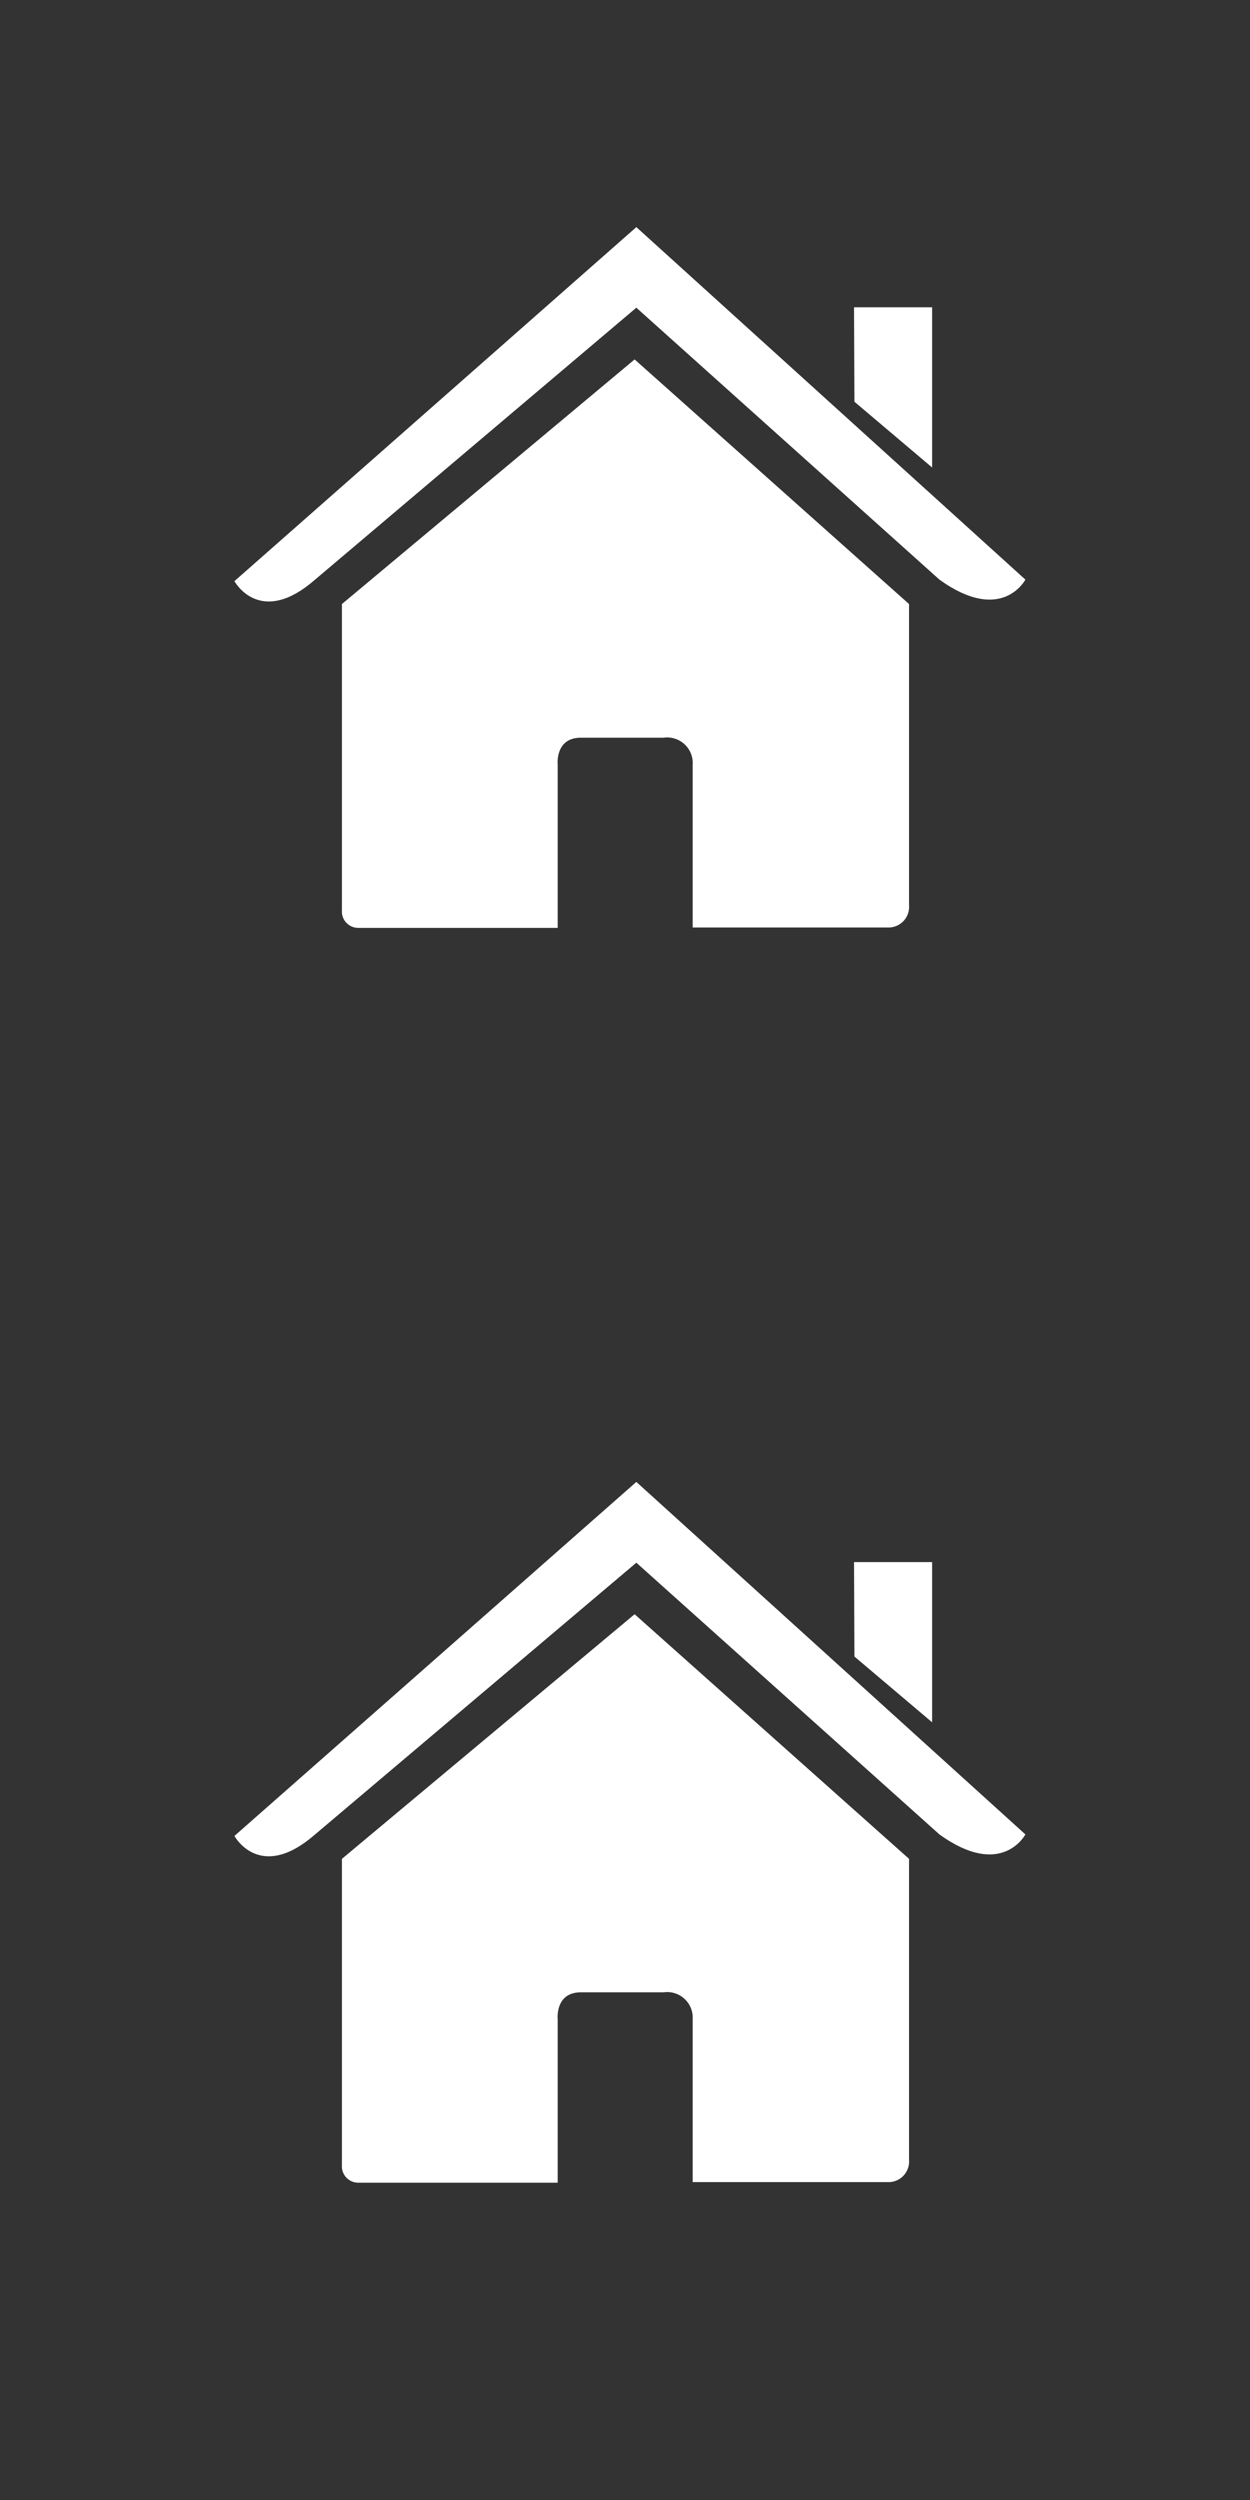 <svg xmlns="http://www.w3.org/2000/svg" width="65" height="130" viewBox="0 0 65 130"><rect x="0" y="0" width="65" height="130" fill="#333333" stroke="none"/><defs><style>.cls-1{fill:none;}.cls-2{fill:#fff;}</style></defs><title>cta1</title><g id="required"><rect class="cls-1" width="65" height="130"/></g><g id="icons"><path class="cls-2" d="M17.78,47.34a.85.85,0,0,0,.86.91H29l0-8.49s-.15-1.4,1.21-1.4h4.3a1.33,1.33,0,0,1,1.51,1.4l0,8.47H46.18a1.07,1.07,0,0,0,1.09-1.15V31.41L33,18.69,17.78,31.41Z"/><path class="cls-2" d="M12.19,30.22s1.29,2.38,4.1,0L33.09,16,48.85,30.14c3.25,2.34,4.47,0,4.47,0L33.09,11.81Z"/><polygon class="cls-2" points="48.47 15.98 44.41 15.98 44.43 20.89 48.47 24.31 48.47 15.98"/><path class="cls-2" d="M17.78,112.59a.85.85,0,0,0,.86.91H29L29,105s-.15-1.4,1.21-1.4h4.3a1.33,1.33,0,0,1,1.51,1.4l0,8.47H46.18a1.07,1.07,0,0,0,1.09-1.15V96.66L33,83.94,17.78,96.66Z"/><path class="cls-2" d="M12.19,95.47s1.29,2.38,4.1,0l16.8-14.21L48.85,95.39c3.25,2.34,4.47,0,4.47,0L33.09,77.06Z"/><polygon class="cls-2" points="48.47 81.23 44.41 81.23 44.43 86.14 48.47 89.56 48.47 81.23"/></g></svg>